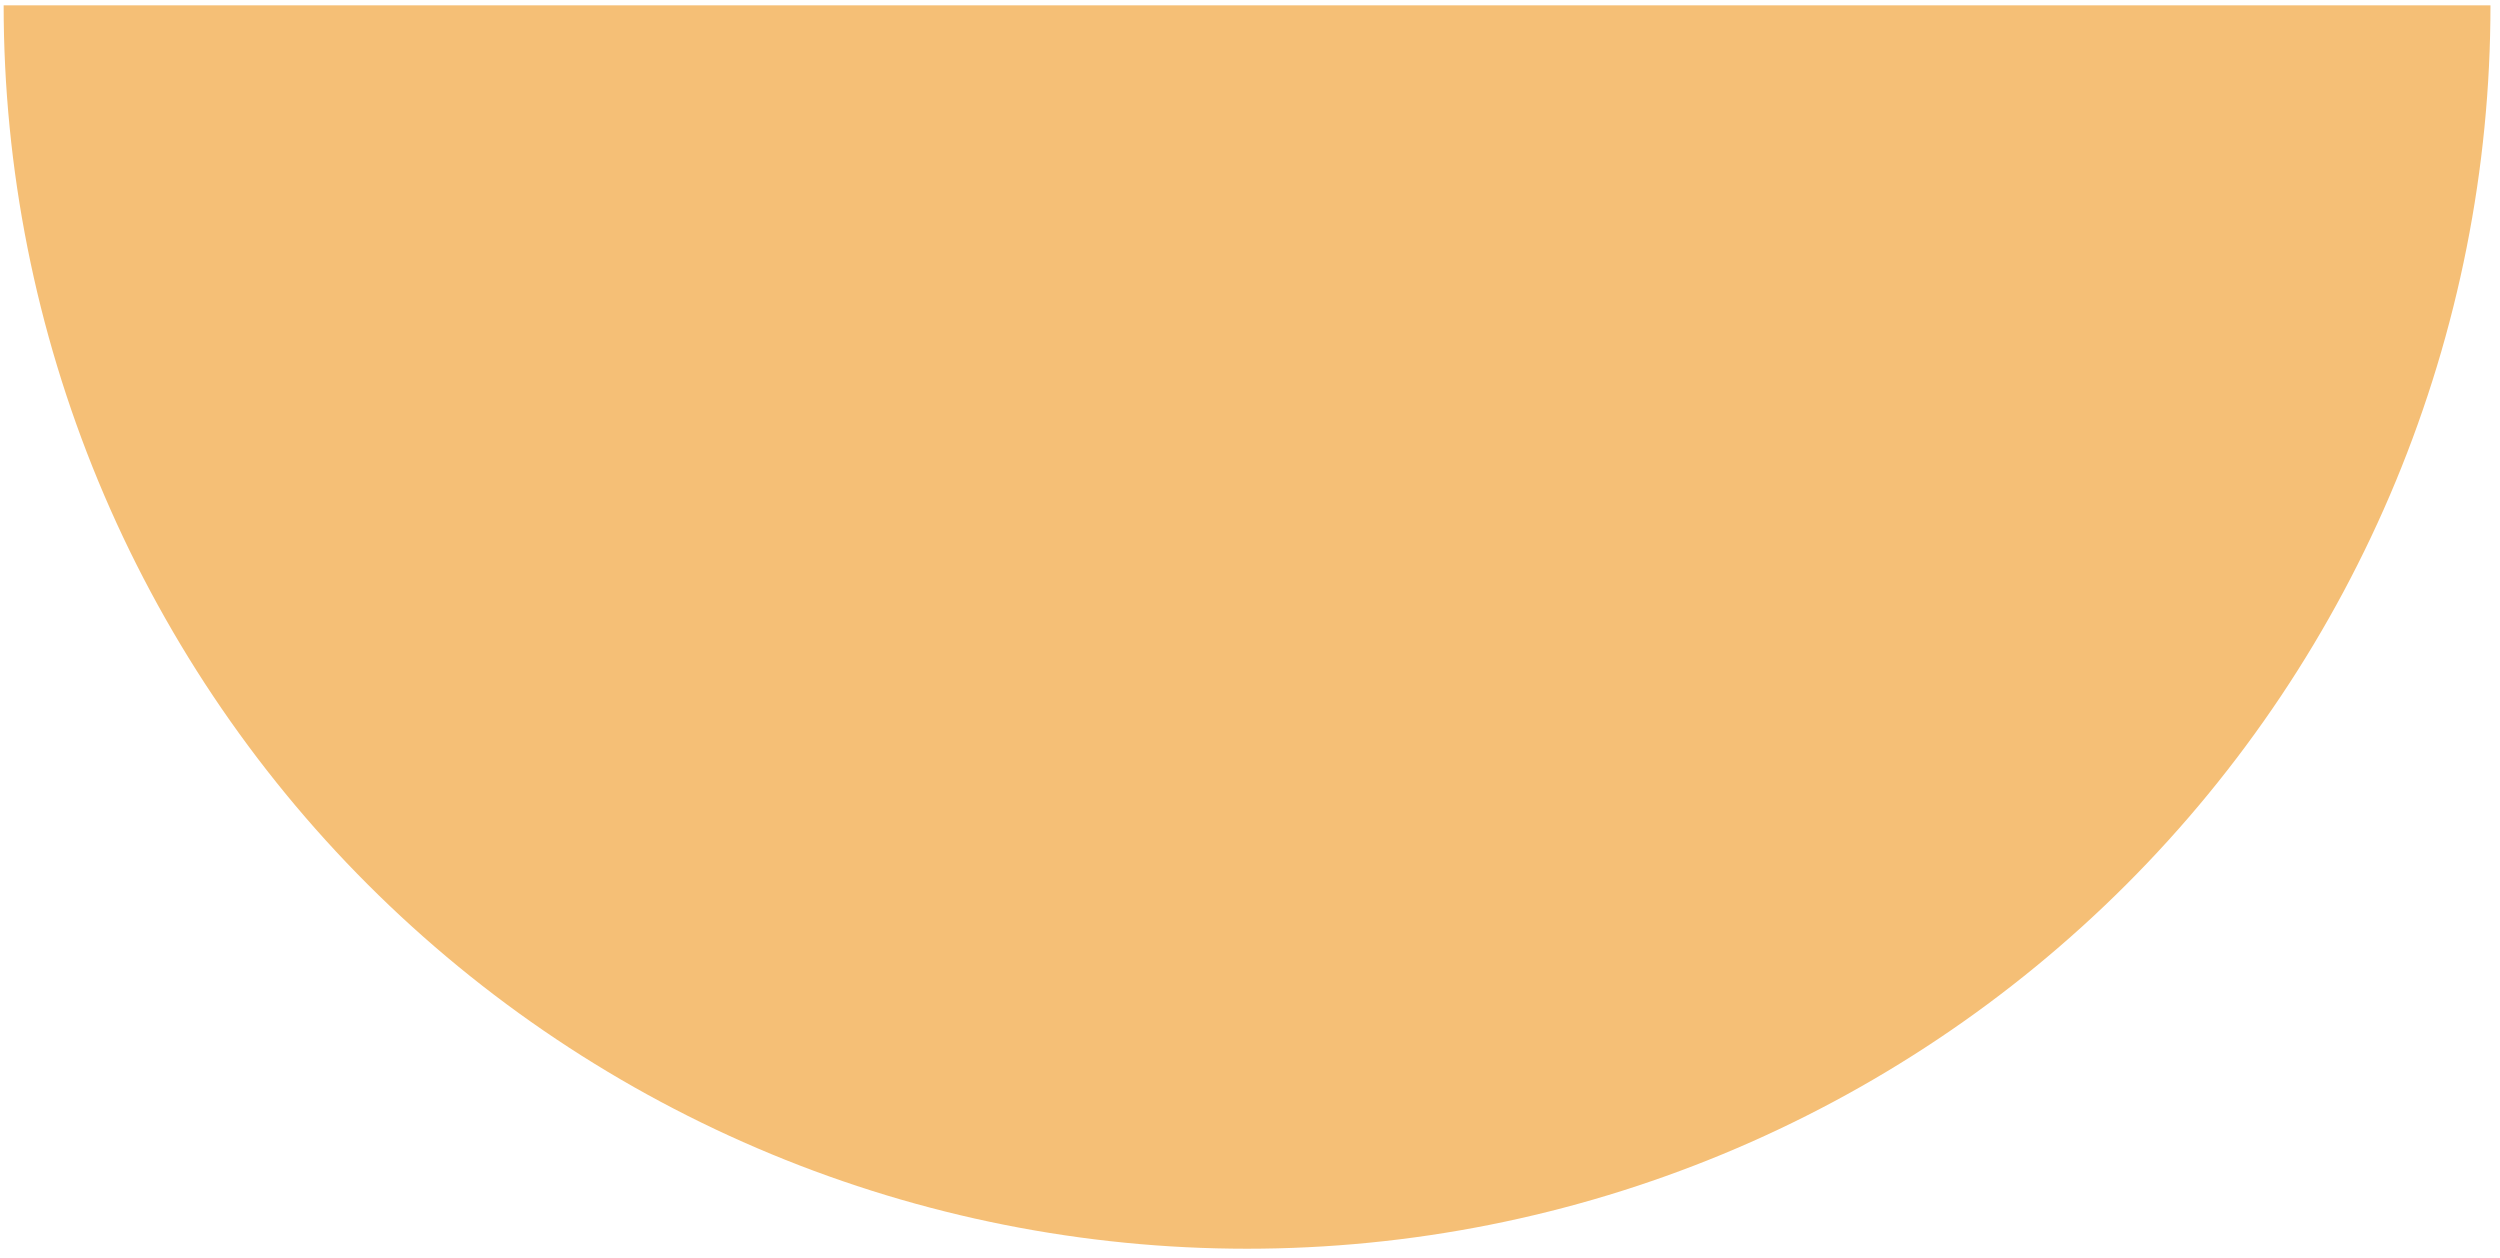 <?xml version="1.0" encoding="UTF-8"?> <svg xmlns="http://www.w3.org/2000/svg" width="155" height="78" viewBox="0 0 155 78" fill="none"><path d="M0.226 0.329C0.226 10.453 2.22 20.478 6.094 29.831C9.968 39.184 15.647 47.683 22.805 54.841C29.964 62 38.462 67.678 47.816 71.553C57.169 75.427 67.194 77.421 77.317 77.421C87.441 77.421 97.466 75.427 106.819 71.553C116.172 67.678 124.671 62 131.83 54.841C138.988 47.683 144.667 39.184 148.541 29.831C152.415 20.478 154.409 10.453 154.409 0.329L77.317 0.329L0.226 0.329Z" fill="#F5BF76"></path></svg> 